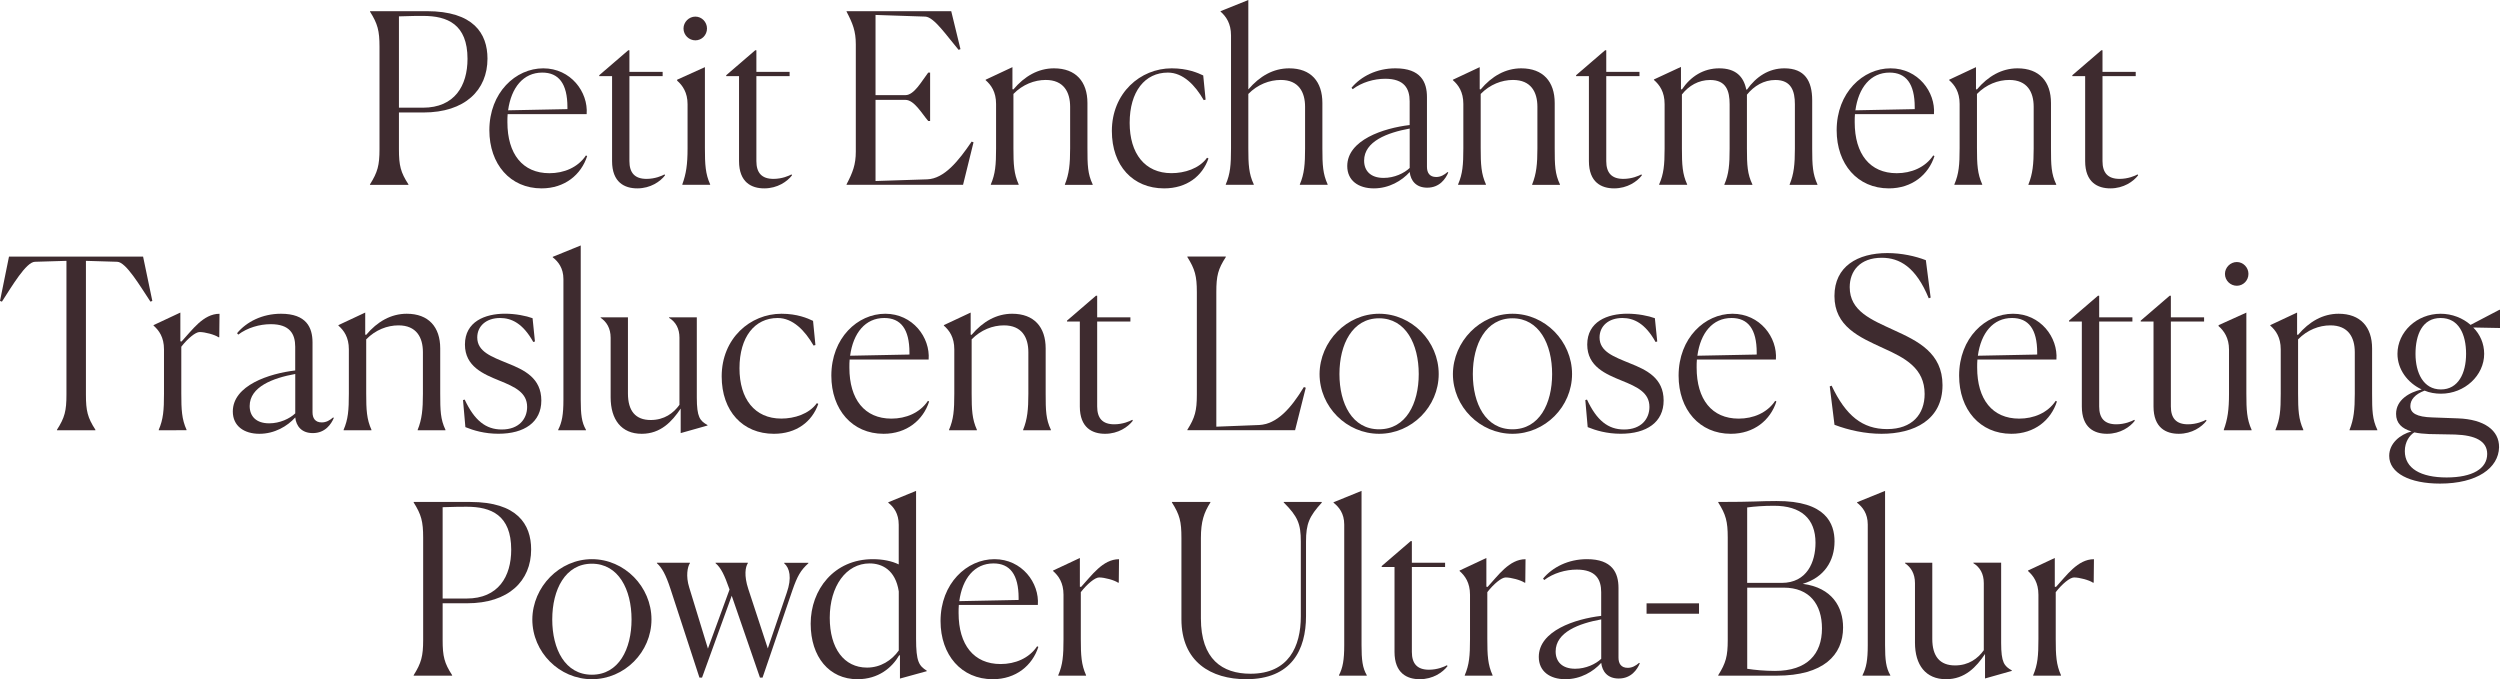 <?xml version="1.0" encoding="utf-8"?>
<!-- Generator: Adobe Illustrator 27.9.5, SVG Export Plug-In . SVG Version: 9.03 Build 54986)  -->
<svg version="1.1" id="レイヤー_1" xmlns="http://www.w3.org/2000/svg" xmlns:xlink="http://www.w3.org/1999/xlink" x="0px"
	 y="0px" viewBox="0 0 611 166" enable-background="new 0 0 611 166" xml:space="preserve">
<g>
	<g>
		<path fill="#3E2B2F" d="M90.43,45.05c1.86-2.96,2.32-4.64,2.32-8.58V11.42c0-3.94-0.46-5.62-2.32-8.58V2.73h13.86
			c11.43,0,14.85,5.45,14.85,11.6c0,7.71-5.51,13.16-15.66,13.16H97.5v8.99c0,4,0.41,5.62,2.32,8.58v0.12h-9.4V45.05z M97.5,4v22.32
			h5.86c7.77,0,10.9-5.39,10.9-11.94c0-8.47-4.93-10.49-10.85-10.49C102.14,3.89,100.46,3.89,97.5,4z"/>
		<path fill="#3E2B2F" d="M132.36,46.04c-7.66,0-12.76-5.91-12.76-14.21c0-9.22,6.44-15.13,13.17-15.13
			c6.73,0,11.02,5.8,10.61,11.19h-19.31c-0.06,0.64-0.06,1.27-0.06,1.97c0,7.77,3.71,12.47,10.27,12.47c3.54,0,6.96-1.39,8.93-4.35
			l0.29,0.17C142.05,42.67,138.05,46.04,132.36,46.04z M124.18,26.96l14.5-0.29v-0.46c0-5.8-2.15-8.47-6.15-8.47
			C127.9,17.74,124.94,21.4,124.18,26.96z"/>
		<path fill="#3E2B2F" d="M149.59,39.37V18.61h-3.13v-0.23l7.08-6.09h0.29v5.28h8.12v1.04h-8.12v20.76c0,2.84,1.28,4.35,4.18,4.35
			c2.09,0,3.77-0.75,4.41-1.1l0.12,0.23c-1.16,1.51-3.54,3.19-6.79,3.19C152.66,46.04,149.59,44.59,149.59,39.37z"/>
		<path fill="#3E2B2F" d="M166.76,45.05c0.93-2.55,1.28-4.81,1.28-8.81V25.45c0-2.84-1.22-4.58-2.55-5.74v-0.23l6.79-3.07v19.77
			c0,4,0.12,6.32,1.28,8.87v0.12h-6.79V45.05z M169.95,9.86c-1.57,0-2.9-1.28-2.9-2.9c0-1.57,1.33-2.9,2.9-2.9
			c1.57,0,2.84,1.33,2.84,2.9C172.79,8.58,171.51,9.86,169.95,9.86z"/>
		<path fill="#3E2B2F" d="M180.62,39.37V18.61h-3.13v-0.23l7.08-6.09h0.29v5.28h8.12v1.04h-8.12v20.76c0,2.84,1.28,4.35,4.18,4.35
			c2.09,0,3.77-0.75,4.41-1.1l0.12,0.23c-1.16,1.51-3.54,3.19-6.79,3.19C183.69,46.04,180.62,44.59,180.62,39.37z"/>
		<path fill="#3E2B2F" d="M235.37,45.17H206.9v-0.12c1.51-2.9,2.26-4.81,2.26-8V10.84c0-3.25-0.75-5.1-2.26-8V2.73h25.58l2.26,9.28
			l-0.46,0.17c-2.9-3.42-5.97-8-8.12-8.12l-12.18-0.41v19.6h7.31c2.15,0,4-3.48,5.57-5.51h0.46v11.83h-0.46
			c-1.51-1.74-3.42-5.16-5.57-5.16h-7.31v19.83l12.64-0.41c4.18-0.17,7.66-4.52,10.85-9.22l0.46,0.17L235.37,45.17z"/>
		<path fill="#3E2B2F" d="M248.95,45.17h-6.79v-0.12c1.1-2.55,1.28-4.75,1.28-8.81V25.4c0-2.96-1.22-4.64-2.55-5.8v-0.12l6.55-3.07
			v5.39l0.23,0.06c2.73-3.25,6.09-5.16,9.92-5.16c5.34,0,8.18,3.25,8.18,8.47v11.02c0,4.17,0.06,6.32,1.28,8.87v0.12h-6.79v-0.12
			c1.04-2.55,1.28-4.99,1.28-8.81V26.09c0-3.59-1.57-6.55-5.97-6.55c-2.73,0-5.63,1.1-7.89,3.42v13.22c0,4,0.12,6.32,1.28,8.87
			V45.17z"/>
		<path fill="#3E2B2F" d="M295.35,38.73c-1.51,4.35-5.34,7.31-10.85,7.31c-7.6,0-12.76-5.51-12.76-14.03
			c0-9.28,6.96-15.31,14.62-15.31c3.83,0,6.38,1.1,7.71,1.74l0.58,5.91l-0.46,0.12c-2.09-3.65-5.05-6.73-8.76-6.73
			c-5.63,0-9.34,4.64-9.34,12.29c0,7.48,3.71,12.29,10.21,12.29c3.19,0,6.79-1.1,8.7-3.77L295.35,38.73z"/>
		<path fill="#3E2B2F" d="M299.58,45.17v-0.12c1.1-2.55,1.28-4.75,1.28-8.81V8.64c0-2.9-1.22-4.64-2.55-5.8V2.73L305.09,0v21.86
			c2.78-3.25,6.09-5.16,9.98-5.16c5.34,0,8.12,3.25,8.12,8.47v11.07c0,4.12,0.12,6.26,1.28,8.81v0.12h-6.79v-0.12
			c1.1-2.55,1.28-4.99,1.28-8.81V26.09c0-3.59-1.57-6.55-5.92-6.55c-2.78,0-5.68,1.1-7.95,3.42v13.28c0,3.94,0.12,6.26,1.33,8.81
			v0.12H299.58z"/>
		<path fill="#3E2B2F" d="M344.53,42.04c-1.91,2.14-5.05,4-8.76,4c-3.77,0-6.5-1.91-6.5-5.45c0-6.38,8.87-9.28,15.25-10.03v-5.8
			c0-3.13-1.33-5.51-5.97-5.51c-2.73,0-5.74,0.87-7.95,2.55l-0.29-0.35c2.32-2.78,6.15-4.75,10.73-4.75c6.21,0,7.71,3.36,7.71,7.02
			v17.05c0,1.45,0.64,2.49,2.26,2.49c1.1,0,1.97-0.52,2.78-1.22l0.17,0.12c-0.64,1.51-2.09,3.71-5.16,3.71
			C346.1,45.86,344.77,44.18,344.53,42.04z M344.53,41.05v-9.63c-5.45,0.99-11.14,3.13-11.14,7.83c0,2.49,1.57,4.23,4.76,4.23
			C340.77,43.49,343.2,42.33,344.53,41.05z"/>
		<path fill="#3E2B2F" d="M363.15,45.17h-6.79v-0.12c1.1-2.55,1.28-4.75,1.28-8.81V25.4c0-2.96-1.22-4.64-2.55-5.8v-0.12l6.55-3.07
			v5.39l0.23,0.06c2.73-3.25,6.09-5.16,9.92-5.16c5.34,0,8.18,3.25,8.18,8.47v11.02c0,4.17,0.06,6.32,1.28,8.87v0.12h-6.79v-0.12
			c1.04-2.55,1.28-4.99,1.28-8.81V26.09c0-3.59-1.57-6.55-5.97-6.55c-2.73,0-5.63,1.1-7.89,3.42v13.22c0,4,0.12,6.32,1.28,8.87
			V45.17z"/>
		<path fill="#3E2B2F" d="M388.33,39.37V18.61h-3.13v-0.23l7.08-6.09h0.29v5.28h8.12v1.04h-8.12v20.76c0,2.84,1.28,4.35,4.18,4.35
			c2.09,0,3.77-0.75,4.41-1.1l0.12,0.23c-1.16,1.51-3.54,3.19-6.79,3.19C391.4,46.04,388.33,44.59,388.33,39.37z"/>
		<path fill="#3E2B2F" d="M412.34,45.17h-6.84v-0.12c1.1-2.49,1.33-4.7,1.33-8.7v-10.9c0-3.01-1.22-4.7-2.61-5.91v-0.12l6.61-3.07
			v5.45l0.23,0.06c2.15-3.19,5.28-5.16,9.11-5.16c4,0,5.97,1.97,6.61,5.16l0.17,0.06c2.26-3.19,5.34-5.22,9.16-5.22
			c4.93,0,6.79,3.02,6.79,7.83V36.3c0,4.06,0.12,6.26,1.28,8.76v0.12h-6.79v-0.12c1.04-2.49,1.28-4.93,1.28-8.7v-10.9
			c0-3.19-0.87-5.91-4.76-5.91c-2.84,0-5.22,1.45-6.96,3.59V36.3c0,4.06,0.12,6.26,1.33,8.76v0.12h-6.84v-0.12
			c1.1-2.49,1.28-4.93,1.28-8.7v-10.9c0-3.19-0.81-5.91-4.76-5.91c-2.84,0-5.22,1.39-6.9,3.54V36.3c0,3.94,0.12,6.26,1.28,8.76
			V45.17z"/>
		<path fill="#3E2B2F" d="M461.64,46.04c-7.66,0-12.76-5.91-12.76-14.21c0-9.22,6.44-15.13,13.17-15.13
			c6.73,0,11.02,5.8,10.61,11.19h-19.31c-0.06,0.64-0.06,1.27-0.06,1.97c0,7.77,3.71,12.47,10.27,12.47c3.54,0,6.96-1.39,8.93-4.35
			l0.29,0.17C471.33,42.67,467.33,46.04,461.64,46.04z M453.46,26.96l14.5-0.29v-0.46c0-5.8-2.15-8.47-6.15-8.47
			C457.18,17.74,454.22,21.4,453.46,26.96z"/>
		<path fill="#3E2B2F" d="M484.44,45.17h-6.79v-0.12c1.1-2.55,1.28-4.75,1.28-8.81V25.4c0-2.96-1.22-4.64-2.55-5.8v-0.12l6.55-3.07
			v5.39l0.23,0.06c2.73-3.25,6.09-5.16,9.92-5.16c5.34,0,8.18,3.25,8.18,8.47v11.02c0,4.17,0.06,6.32,1.28,8.87v0.12h-6.79v-0.12
			c1.04-2.55,1.28-4.99,1.28-8.81V26.09c0-3.59-1.57-6.55-5.97-6.55c-2.73,0-5.63,1.1-7.89,3.42v13.22c0,4,0.12,6.32,1.28,8.87
			V45.17z"/>
		<path fill="#3E2B2F" d="M509.61,39.37V18.61h-3.13v-0.23l7.08-6.09h0.29v5.28h8.12v1.04h-8.12v20.76c0,2.84,1.28,4.35,4.18,4.35
			c2.09,0,3.77-0.75,4.41-1.1l0.12,0.23c-1.16,1.51-3.54,3.19-6.79,3.19C512.69,46.04,509.61,44.59,509.61,39.37z"/>
		<path fill="#3E2B2F" d="M23.32,105.15h-9.4v-0.12c1.91-2.96,2.32-4.64,2.32-8.58v-32.7l-7.71,0.23c-2.15,0.06-5.57,5.91-8.06,9.74
			L0,73.55l2.2-10.84h32.77l2.26,10.84l-0.46,0.17c-2.55-3.83-5.97-9.68-8.12-9.74L21,63.75v32.7c0,4,0.41,5.62,2.32,8.58V105.15z"
			/>
		<path fill="#3E2B2F" d="M38.8,105.03c1.1-2.55,1.28-4.75,1.28-8.81V85.38c0-2.96-1.22-4.64-2.55-5.8v-0.12l6.55-3.07v7.02
			l0.29,0.06c2.55-2.73,5.28-6.78,9.28-6.78l-0.06,5.74h-0.17c-0.93-0.64-3.31-1.28-4.64-1.28c-0.99,0-2.9,1.57-4.47,3.59v11.42
			c0,4,0.12,6.32,1.28,8.87v0.12H38.8V105.03z"/>
		<path fill="#3E2B2F" d="M72.16,102.02c-1.91,2.14-5.05,4-8.76,4c-3.77,0-6.5-1.91-6.5-5.45c0-6.38,8.87-9.28,15.25-10.03v-5.8
			c0-3.13-1.33-5.51-5.97-5.51c-2.73,0-5.74,0.87-7.95,2.55l-0.29-0.35c2.32-2.78,6.15-4.75,10.73-4.75c6.21,0,7.71,3.36,7.71,7.02
			v17.05c0,1.45,0.64,2.49,2.26,2.49c1.1,0,1.97-0.52,2.78-1.22l0.17,0.12c-0.64,1.51-2.09,3.71-5.16,3.71
			C73.72,105.84,72.39,104.16,72.16,102.02z M72.16,101.03v-9.63c-5.45,0.99-11.14,3.13-11.14,7.83c0,2.49,1.57,4.23,4.76,4.23
			C68.39,103.47,70.82,102.31,72.16,101.03z"/>
		<path fill="#3E2B2F" d="M90.77,105.15h-6.79v-0.12c1.1-2.55,1.28-4.75,1.28-8.81V85.38c0-2.96-1.22-4.64-2.55-5.8v-0.12l6.55-3.07
			v5.39l0.23,0.06c2.73-3.25,6.09-5.16,9.92-5.16c5.34,0,8.18,3.25,8.18,8.47v11.02c0,4.17,0.06,6.32,1.28,8.87v0.12h-6.79v-0.12
			c1.04-2.55,1.28-4.99,1.28-8.81V86.07c0-3.59-1.57-6.55-5.97-6.55c-2.73,0-5.63,1.1-7.89,3.42v13.22c0,4,0.12,6.32,1.28,8.87
			V105.15z"/>
		<path fill="#3E2B2F" d="M130.74,83.46l-0.41,0.12c-2.55-4.58-5.34-5.86-8.12-5.86c-3.36,0-5.57,1.97-5.57,4.75
			c0,3.48,3.48,4.7,7.42,6.32c4.06,1.62,8.24,3.59,8.24,9.1c0,5.28-4.12,8.12-10.5,8.12c-3.36,0-6.09-0.81-8.06-1.62l-0.58-6.61
			l0.41-0.12c2.38,5.1,5.16,7.31,9.05,7.31c4.29,0,6.21-2.67,6.21-5.51c0-3.48-2.9-4.87-6.79-6.44c-3.83-1.57-8.41-3.42-8.41-8.81
			c0-5.62,4.93-7.54,9.8-7.54c2.55,0,5.16,0.52,6.73,1.1L130.74,83.46z"/>
		<path fill="#3E2B2F" d="M136.42,105.03c0.93-1.8,1.28-3.71,1.28-7.31V68.22c0-2.72-1.28-4.29-2.61-5.33v-0.12l6.84-2.78v37.69
			c0,3.6,0.23,5.57,1.28,7.36v0.12h-6.79V105.03z"/>
		<path fill="#3E2B2F" d="M166.35,99.87c-2.09,3.13-4.87,6.15-9.51,6.15c-4.99,0-7.6-3.48-7.6-8.93V82.54
			c0-2.32-0.99-3.89-2.44-4.87v-0.12h6.67v18.61c0,4.29,1.86,6.49,5.57,6.49c3.31,0,5.57-1.68,7.02-3.71V82.54
			c0-2.26-0.93-3.89-2.55-4.87v-0.12h6.79v19.6c0,4.81,0.75,5.68,2.61,6.73v0.12l-6.55,1.85V99.87z"/>
		<path fill="#3E2B2F" d="M199.99,98.71c-1.51,4.35-5.34,7.31-10.85,7.31c-7.6,0-12.76-5.51-12.76-14.03
			c0-9.28,6.96-15.31,14.62-15.31c3.83,0,6.38,1.1,7.71,1.74l0.58,5.91l-0.46,0.12c-2.09-3.65-5.05-6.73-8.76-6.73
			c-5.63,0-9.34,4.64-9.34,12.29c0,7.48,3.71,12.29,10.21,12.29c3.19,0,6.79-1.1,8.7-3.77L199.99,98.71z"/>
		<path fill="#3E2B2F" d="M215.94,106.02c-7.66,0-12.76-5.91-12.76-14.21c0-9.22,6.44-15.13,13.17-15.13
			c6.73,0,11.02,5.8,10.61,11.19h-19.31c-0.06,0.64-0.06,1.27-0.06,1.97c0,7.77,3.71,12.47,10.27,12.47c3.54,0,6.96-1.39,8.93-4.35
			l0.29,0.17C225.63,102.66,221.63,106.02,215.94,106.02z M207.77,86.94l14.5-0.29v-0.46c0-5.8-2.15-8.47-6.15-8.47
			C211.48,77.72,208.52,81.38,207.77,86.94z"/>
		<path fill="#3E2B2F" d="M238.74,105.15h-6.79v-0.12c1.1-2.55,1.28-4.75,1.28-8.81V85.38c0-2.96-1.22-4.64-2.55-5.8v-0.12
			l6.55-3.07v5.39l0.23,0.06c2.73-3.25,6.09-5.16,9.92-5.16c5.34,0,8.18,3.25,8.18,8.47v11.02c0,4.17,0.06,6.32,1.28,8.87v0.12
			h-6.79v-0.12c1.04-2.55,1.28-4.99,1.28-8.81V86.07c0-3.59-1.57-6.55-5.97-6.55c-2.73,0-5.63,1.1-7.89,3.42v13.22
			c0,4,0.12,6.32,1.28,8.87V105.15z"/>
		<path fill="#3E2B2F" d="M263.91,99.35V78.59h-3.13v-0.23l7.08-6.09h0.29v5.28h8.12v1.04h-8.12v20.76c0,2.84,1.28,4.35,4.18,4.35
			c2.09,0,3.77-0.75,4.41-1.1l0.12,0.23c-1.16,1.51-3.54,3.19-6.79,3.19C266.99,106.02,263.91,104.57,263.91,99.35z"/>
		<path fill="#3E2B2F" d="M290.19,105.15v-0.12c1.86-2.96,2.32-4.64,2.32-8.58V71.4c0-3.94-0.46-5.62-2.32-8.58v-0.12h9.4v0.12
			c-1.91,2.96-2.32,4.58-2.32,8.58v32.88l10.5-0.41c4.29-0.23,7.71-4,10.9-9.28l0.46,0.17l-2.61,10.38H290.19z"/>
		<path fill="#3E2B2F" d="M322.5,91.41c0.06-8,6.67-14.73,14.56-14.73c7.95,0,14.56,6.73,14.56,14.73s-6.61,14.61-14.56,14.61
			C329.11,106.02,322.5,99.41,322.5,91.41z M346.74,91.41c0-7.31-3.19-13.62-9.69-13.62s-9.69,6.32-9.69,13.62
			c0,7.25,3.13,13.51,9.69,13.51S346.74,98.65,346.74,91.41z"/>
		<path fill="#3E2B2F" d="M355.09,91.41c0.06-8,6.67-14.73,14.56-14.73c7.95,0,14.56,6.73,14.56,14.73s-6.61,14.61-14.56,14.61
			C361.71,106.02,355.09,99.41,355.09,91.41z M379.34,91.41c0-7.31-3.19-13.62-9.69-13.62s-9.69,6.32-9.69,13.62
			c0,7.25,3.13,13.51,9.69,13.51S379.34,98.65,379.34,91.41z"/>
		<path fill="#3E2B2F" d="M405.03,83.46l-0.41,0.12c-2.55-4.58-5.34-5.86-8.12-5.86c-3.36,0-5.57,1.97-5.57,4.75
			c0,3.48,3.48,4.7,7.42,6.32c4.06,1.62,8.24,3.59,8.24,9.1c0,5.28-4.12,8.12-10.5,8.12c-3.36,0-6.09-0.81-8.06-1.62l-0.58-6.61
			l0.41-0.12c2.38,5.1,5.16,7.31,9.05,7.31c4.29,0,6.21-2.67,6.21-5.51c0-3.48-2.9-4.87-6.79-6.44c-3.83-1.57-8.41-3.42-8.41-8.81
			c0-5.62,4.93-7.54,9.8-7.54c2.55,0,5.16,0.52,6.73,1.1L405.03,83.46z"/>
		<path fill="#3E2B2F" d="M423.01,106.02c-7.66,0-12.76-5.91-12.76-14.21c0-9.22,6.44-15.13,13.17-15.13
			c6.73,0,11.02,5.8,10.61,11.19h-19.31c-0.06,0.64-0.06,1.27-0.06,1.97c0,7.77,3.71,12.47,10.27,12.47c3.54,0,6.96-1.39,8.93-4.35
			l0.29,0.17C432.7,102.66,428.7,106.02,423.01,106.02z M414.84,86.94l14.5-0.29v-0.46c0-5.8-2.15-8.47-6.15-8.47
			C418.55,77.72,415.59,81.38,414.84,86.94z"/>
		<path fill="#3E2B2F" d="M471.85,72.74l-0.46,0.17c-3.13-7.65-7.13-9.91-11.49-9.91c-5.34,0-7.83,3.25-7.83,7.19
			c0,5.86,5.28,7.94,10.79,10.49c5.86,2.67,11.89,5.57,11.89,13.45c0,8.52-6.96,11.89-14.91,11.89c-3.94,0-8-0.87-11.49-2.2
			l-1.16-9.39l0.46-0.17c3.48,7.36,7.54,10.61,13.57,10.61c6.15,0,9.16-3.65,9.16-8.58c0-6.32-4.81-8.81-10.09-11.19
			c-5.92-2.72-11.95-5.33-11.95-12.76c0-7.25,5.68-10.49,12.94-10.49c3.48,0,6.84,0.75,9.4,1.74L471.85,72.74z"/>
		<path fill="#3E2B2F" d="M491.57,106.02c-7.66,0-12.76-5.91-12.76-14.21c0-9.22,6.44-15.13,13.17-15.13
			c6.73,0,11.02,5.8,10.61,11.19h-19.31c-0.06,0.64-0.06,1.27-0.06,1.97c0,7.77,3.71,12.47,10.27,12.47c3.54,0,6.96-1.39,8.93-4.35
			l0.29,0.17C501.26,102.66,497.26,106.02,491.57,106.02z M483.39,86.94l14.5-0.29v-0.46c0-5.8-2.15-8.47-6.15-8.47
			C487.11,77.72,484.15,81.38,483.39,86.94z"/>
		<path fill="#3E2B2F" d="M508.8,99.35V78.59h-3.13v-0.23l7.08-6.09h0.29v5.28h8.12v1.04h-8.12v20.76c0,2.84,1.28,4.35,4.18,4.35
			c2.09,0,3.77-0.75,4.41-1.1l0.12,0.23c-1.16,1.51-3.54,3.19-6.79,3.19C511.87,106.02,508.8,104.57,508.8,99.35z"/>
		<path fill="#3E2B2F" d="M526.32,99.35V78.59h-3.13v-0.23l7.08-6.09h0.29v5.28h8.12v1.04h-8.12v20.76c0,2.84,1.28,4.35,4.18,4.35
			c2.09,0,3.77-0.75,4.41-1.1l0.12,0.23c-1.16,1.51-3.54,3.19-6.79,3.19C529.39,106.02,526.32,104.57,526.32,99.35z"/>
		<path fill="#3E2B2F" d="M543.49,105.03c0.93-2.55,1.28-4.81,1.28-8.81V85.44c0-2.84-1.22-4.58-2.55-5.74v-0.23l6.79-3.07v19.77
			c0,4,0.12,6.32,1.28,8.87v0.12h-6.79V105.03z M546.68,69.84c-1.57,0-2.9-1.28-2.9-2.9c0-1.57,1.33-2.9,2.9-2.9
			c1.57,0,2.84,1.33,2.84,2.9C549.52,68.56,548.24,69.84,546.68,69.84z"/>
		<path fill="#3E2B2F" d="M562.92,105.15h-6.79v-0.12c1.1-2.55,1.28-4.75,1.28-8.81V85.38c0-2.96-1.22-4.64-2.55-5.8v-0.12
			l6.55-3.07v5.39l0.23,0.06c2.73-3.25,6.09-5.16,9.92-5.16c5.34,0,8.18,3.25,8.18,8.47v11.02c0,4.17,0.06,6.32,1.28,8.87v0.12
			h-6.79v-0.12c1.04-2.55,1.28-4.99,1.28-8.81V86.07c0-3.59-1.57-6.55-5.97-6.55c-2.73,0-5.63,1.1-7.89,3.42v13.22
			c0,4,0.12,6.32,1.28,8.87V105.15z"/>
		<path fill="#3E2B2F" d="M596.33,118.19c-7.37,0-12.41-2.55-12.41-6.78c0-3.07,2.67-5.22,5.45-5.97c-2.38-0.7-3.77-2.03-3.77-4.29
			c0-3.42,3.25-5.28,6.26-5.97c-3.48-1.62-5.92-4.93-5.92-8.7c0-5.33,4.7-9.8,10.56-9.8c2.78,0,5.39,1.04,7.31,2.72l7.08-3.71
			l0.12,0.06v4.41h-0.23l-6.32-0.12c1.68,1.68,2.67,3.94,2.67,6.44c0,5.28-4.76,9.74-10.56,9.74c-1.39,0-2.78-0.23-4-0.75
			c-2.32,0.87-3.48,2.2-3.48,3.77c0,1.68,1.45,2.67,5.39,2.78l6.26,0.23c6.38,0.23,10.09,2.9,10.03,7.07
			C610.65,114.37,605.43,118.19,596.33,118.19z M607.87,110.95c0-3.19-2.96-4.58-7.83-4.75l-6.38-0.12
			c-1.33-0.06-2.55-0.17-3.6-0.41c-1.16,0.7-2.32,2.32-2.32,4.58c0,4.23,3.89,6.44,10.21,6.44
			C604.27,116.69,607.87,114.54,607.87,110.95z M602.71,86.48c0-4.81-1.8-8.76-6.21-8.76c-4.47,0-6.15,4.06-6.15,8.76
			c0,4.64,1.91,8.7,6.21,8.7C600.79,95.18,602.71,91.23,602.71,86.48z"/>
		<path fill="#3E2B2F" d="M101.1,165.01c1.86-2.96,2.32-4.64,2.32-8.58v-25.05c0-3.94-0.46-5.62-2.32-8.58v-0.12h13.86
			c11.43,0,14.85,5.45,14.85,11.6c0,7.71-5.51,13.16-15.66,13.16h-5.97v8.99c0,4,0.41,5.62,2.32,8.58v0.12h-9.4V165.01z
			 M108.18,123.96v22.32h5.86c7.77,0,10.9-5.39,10.9-11.94c0-8.47-4.93-10.49-10.85-10.49
			C112.82,123.85,111.13,123.85,108.18,123.96z"/>
		<path fill="#3E2B2F" d="M130.1,151.39c0.06-8,6.67-14.73,14.56-14.73c7.95,0,14.56,6.73,14.56,14.73c0,8-6.61,14.61-14.56,14.61
			C136.71,166,130.1,159.39,130.1,151.39z M154.35,151.39c0-7.31-3.19-13.62-9.69-13.62c-6.5,0-9.69,6.32-9.69,13.62
			c0,7.25,3.13,13.51,9.69,13.51S154.35,158.64,154.35,151.39z"/>
		<path fill="#3E2B2F" d="M163.86,143.91c-1.16-3.54-2.09-5.16-3.31-6.26v-0.12h8.06v0.12c-0.58,0.87-1.04,3.13-0.17,5.91
			l4.58,14.96l5.28-14.44l-0.06-0.17c-1.16-3.3-2.03-5.16-3.36-6.26v-0.12h7.89v0.12c-0.58,0.87-0.99,2.96,0.12,6.32l4.76,14.5
			l4.64-13.62c1.28-3.65,0.7-6.03-0.64-7.19v-0.12h5.92v0.12c-1.91,1.74-2.67,3.07-3.89,6.55l-7.31,21.39h-0.64l-6.9-20l-7.25,20
			h-0.64L163.86,143.91z"/>
		<path fill="#3E2B2F" d="M219.77,160.14c-1.74,3.01-5.05,5.86-10.21,5.86c-6.9,0-11.43-5.45-11.43-13.57
			c0-8.29,5.68-15.77,15.2-15.77c2.44,0,4.64,0.46,6.32,1.28v-9.68c0-2.78-1.22-4.35-2.55-5.39v-0.12l6.79-2.78v36.12
			c0,5.62,0.7,6.61,2.61,7.83v0.12l-6.55,1.8v-5.68H219.77z M219.66,158.98v-14.44c-0.81-5.28-4.12-6.84-7.13-6.84
			c-5.74,0-9.74,5.57-9.74,13.28c0,7.48,3.48,12.18,9.11,12.18C215.19,163.16,217.92,161.42,219.66,158.98z"/>
		<path fill="#3E2B2F" d="M242.63,166c-7.66,0-12.76-5.91-12.76-14.21c0-9.22,6.44-15.13,13.17-15.13c6.73,0,11.02,5.8,10.61,11.19
			h-19.31c-0.06,0.64-0.06,1.27-0.06,1.97c0,7.77,3.71,12.47,10.27,12.47c3.54,0,6.96-1.39,8.93-4.35l0.29,0.17
			C252.31,162.64,248.31,166,242.63,166z M234.45,146.92l14.5-0.29v-0.46c0-5.8-2.15-8.47-6.15-8.47
			C238.16,137.71,235.2,141.36,234.45,146.92z"/>
		<path fill="#3E2B2F" d="M258.64,165.01c1.1-2.55,1.28-4.75,1.28-8.81v-10.84c0-2.96-1.22-4.64-2.55-5.8v-0.12l6.55-3.07v7.02
			l0.29,0.06c2.55-2.73,5.28-6.78,9.28-6.78l-0.06,5.74h-0.17c-0.93-0.64-3.31-1.28-4.64-1.28c-0.99,0-2.9,1.57-4.47,3.59v11.42
			c0,4,0.12,6.32,1.28,8.87v0.12h-6.79V165.01z"/>
		<path fill="#3E2B2F" d="M288.74,151.33V131.5c0-4.06-0.41-5.68-2.32-8.7v-0.12h9.4v0.12c-1.57,2.49-2.32,4.64-2.32,8.7v19.65
			c0,9.97,5.22,13.51,12.12,13.51c9.34,0,12.3-6.67,12.3-14.03v-18.26c0-4.35-0.75-6.15-4.18-9.57v-0.12h9.22l0.12,0.12
			c-3.13,3.42-3.89,5.22-3.89,9.57v18.21c0,8.29-3.6,15.42-14.62,15.42C295.99,166,288.74,161.77,288.74,151.33z"/>
		<path fill="#3E2B2F" d="M327.25,165.01c0.93-1.8,1.28-3.71,1.28-7.31V128.2c0-2.72-1.28-4.29-2.61-5.33v-0.12l6.84-2.78v37.69
			c0,3.6,0.23,5.57,1.28,7.36v0.12h-6.79V165.01z"/>
		<path fill="#3E2B2F" d="M340.82,159.33v-20.76h-3.13v-0.23l7.08-6.09h0.29v5.28h8.12v1.04h-8.12v20.76c0,2.84,1.28,4.35,4.18,4.35
			c2.09,0,3.77-0.75,4.41-1.1l0.12,0.23c-1.16,1.51-3.54,3.19-6.79,3.19C343.9,166,340.82,164.55,340.82,159.33z"/>
		<path fill="#3E2B2F" d="M357.99,165.01c1.1-2.55,1.28-4.75,1.28-8.81v-10.84c0-2.96-1.22-4.64-2.55-5.8v-0.12l6.55-3.07v7.02
			l0.29,0.06c2.55-2.73,5.28-6.78,9.28-6.78l-0.06,5.74h-0.17c-0.93-0.64-3.31-1.28-4.64-1.28c-0.99,0-2.9,1.57-4.47,3.59v11.42
			c0,4,0.12,6.32,1.28,8.87v0.12h-6.79V165.01z"/>
		<path fill="#3E2B2F" d="M391.34,162c-1.91,2.14-5.05,4-8.76,4c-3.77,0-6.5-1.91-6.5-5.45c0-6.38,8.87-9.28,15.25-10.03v-5.8
			c0-3.13-1.33-5.51-5.97-5.51c-2.73,0-5.74,0.87-7.95,2.55l-0.29-0.35c2.32-2.78,6.15-4.75,10.73-4.75c6.21,0,7.71,3.36,7.71,7.02
			v17.05c0,1.45,0.64,2.49,2.26,2.49c1.1,0,1.97-0.52,2.78-1.22l0.17,0.12c-0.64,1.51-2.09,3.71-5.16,3.71
			C392.91,165.83,391.58,164.14,391.34,162z M391.34,161.01v-9.63c-5.45,0.99-11.14,3.13-11.14,7.83c0,2.49,1.57,4.23,4.76,4.23
			C387.57,163.45,390.01,162.29,391.34,161.01z"/>
		<path fill="#3E2B2F" d="M402.42,150v-2.55h12.82V150H402.42z"/>
		<path fill="#3E2B2F" d="M419.94,165.13v-0.12c1.86-2.96,2.32-4.64,2.32-8.58v-25.05c0-3.94-0.46-5.62-2.32-8.58v-0.12
			c9.05,0,9.98-0.23,14.21-0.23c12.18-0.06,14.21,5.57,14.21,9.86c0,4.75-2.49,8.81-7.77,10.38c7.19,0.93,9.86,5.68,9.86,10.67
			c0,6.78-4.87,11.77-16.18,11.77H419.94z M435.42,142.46c6.21,0,8.29-5.1,8.29-9.8c0-5.91-3.54-9.05-10.15-9.05
			c-2.55,0-4.76,0.17-6.55,0.41v18.44H435.42z M445.29,153.59c0-5.86-3.02-9.97-9.34-9.97h-8.93v19.83
			c1.86,0.29,4.23,0.52,6.79,0.52C441.69,163.97,445.29,159.85,445.29,153.59z"/>
		<path fill="#3E2B2F" d="M455.2,165.01c0.93-1.8,1.28-3.71,1.28-7.31V128.2c0-2.72-1.28-4.29-2.61-5.33v-0.12l6.84-2.78v37.69
			c0,3.6,0.23,5.57,1.28,7.36v0.12h-6.79V165.01z"/>
		<path fill="#3E2B2F" d="M485.13,159.85c-2.09,3.13-4.87,6.15-9.51,6.15c-4.99,0-7.6-3.48-7.6-8.93v-14.55
			c0-2.32-0.99-3.89-2.44-4.87v-0.12h6.67v18.61c0,4.29,1.86,6.49,5.57,6.49c3.31,0,5.57-1.68,7.02-3.71v-16.41
			c0-2.26-0.93-3.89-2.55-4.87v-0.12h6.79v19.6c0,4.81,0.75,5.68,2.61,6.73v0.12l-6.55,1.85V159.85z"/>
		<path fill="#3E2B2F" d="M496.91,165.01c1.1-2.55,1.28-4.75,1.28-8.81v-10.84c0-2.96-1.22-4.64-2.55-5.8v-0.12l6.55-3.07v7.02
			l0.29,0.06c2.55-2.73,5.28-6.78,9.28-6.78l-0.06,5.74h-0.17c-0.93-0.64-3.31-1.28-4.64-1.28c-0.99,0-2.9,1.57-4.47,3.59v11.42
			c0,4,0.12,6.32,1.28,8.87v0.12h-6.79V165.01z"/>
	</g>
</g>
<g>
</g>
<g>
</g>
<g>
</g>
<g>
</g>
<g>
</g>
<g>
</g>
<g>
</g>
<g>
</g>
<g>
</g>
<g>
</g>
<g>
</g>
<g>
</g>
<g>
</g>
<g>
</g>
<g>
</g>
</svg>
